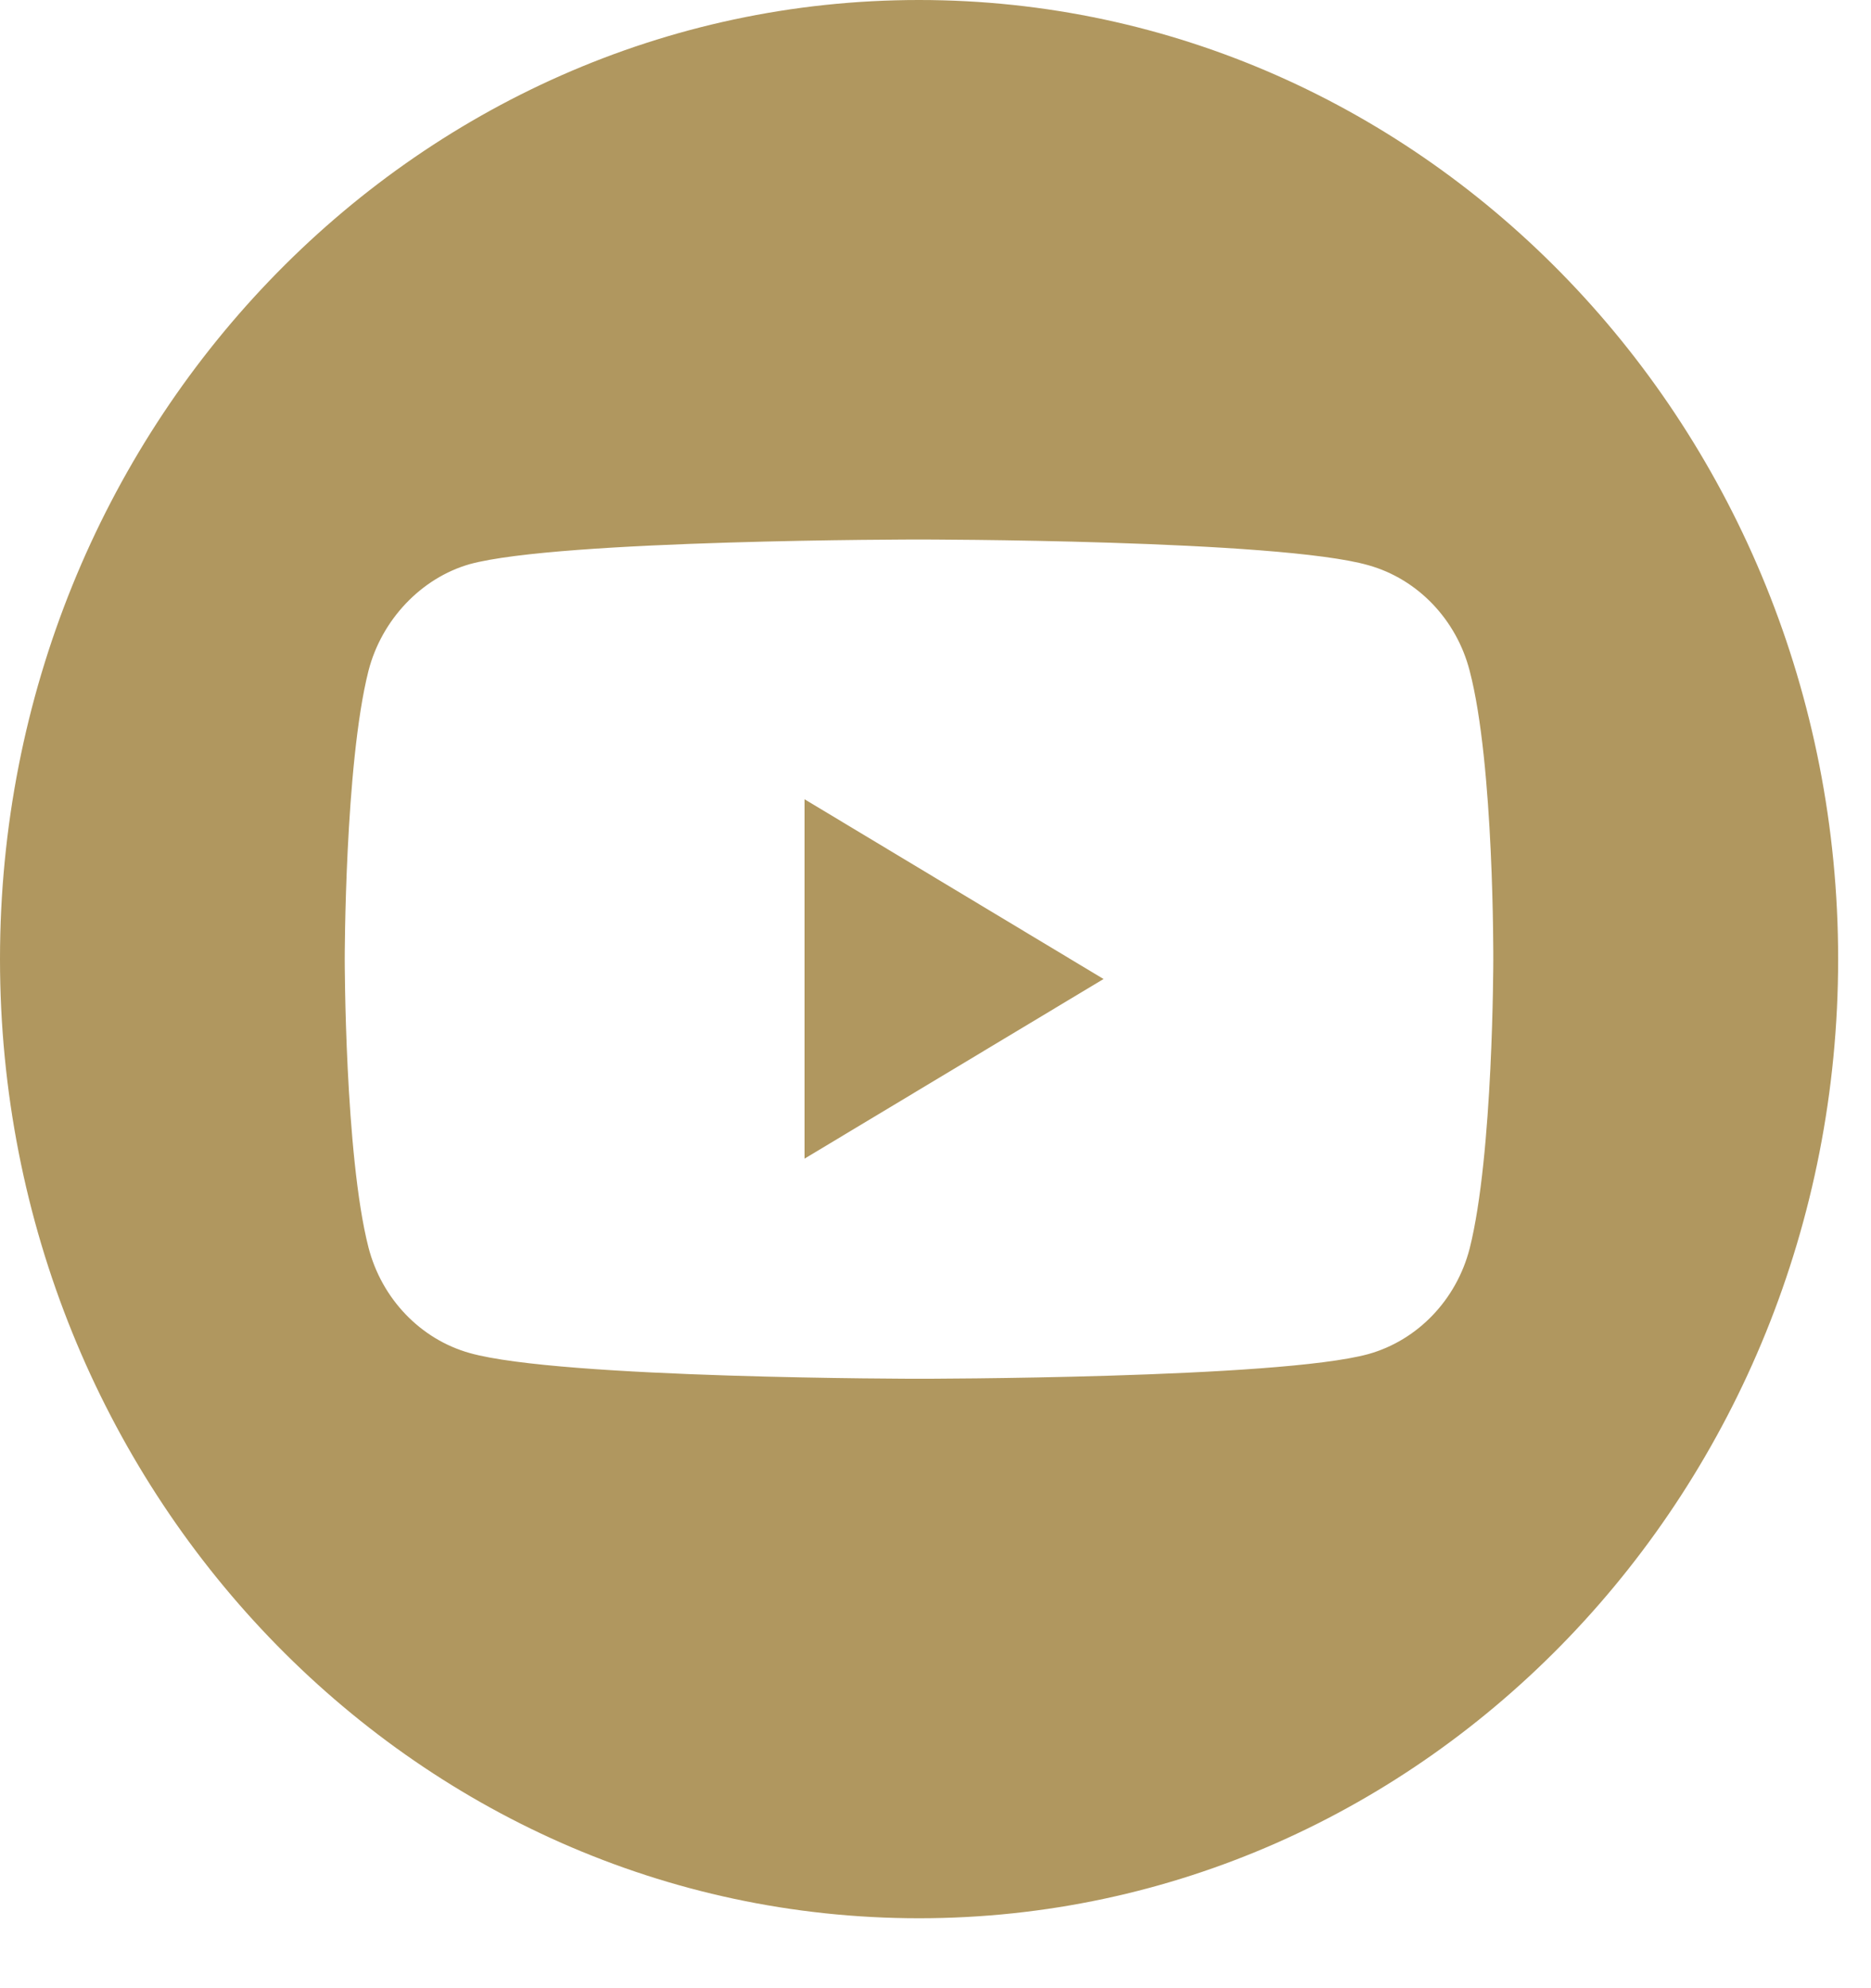 <svg width="16" height="17" viewBox="0 0 16 17" fill="none" xmlns="http://www.w3.org/2000/svg">
<path d="M7.859 0C3.519 0 0 3.672 0 8.201C0 12.73 3.519 16.402 7.859 16.402C12.199 16.402 15.719 12.73 15.719 8.201C15.719 3.672 12.199 0 7.859 0ZM12.77 8.209C12.77 8.209 12.77 9.873 12.568 10.675C12.455 11.114 12.123 11.46 11.702 11.578C10.934 11.789 7.859 11.789 7.859 11.789C7.859 11.789 4.793 11.789 4.016 11.569C3.596 11.451 3.264 11.105 3.151 10.666C2.948 9.873 2.948 8.201 2.948 8.201C2.948 8.201 2.948 6.538 3.151 5.736C3.264 5.297 3.604 4.942 4.016 4.824C4.785 4.613 7.859 4.613 7.859 4.613C7.859 4.613 10.934 4.613 11.702 4.833C12.123 4.951 12.455 5.297 12.568 5.736C12.778 6.538 12.77 8.209 12.77 8.209V8.209Z" fill="#B0975F"/>
<path d="M6.88 9.907L9.437 8.371L6.88 6.834V9.907Z" fill="#B0975F"/>
</svg>
